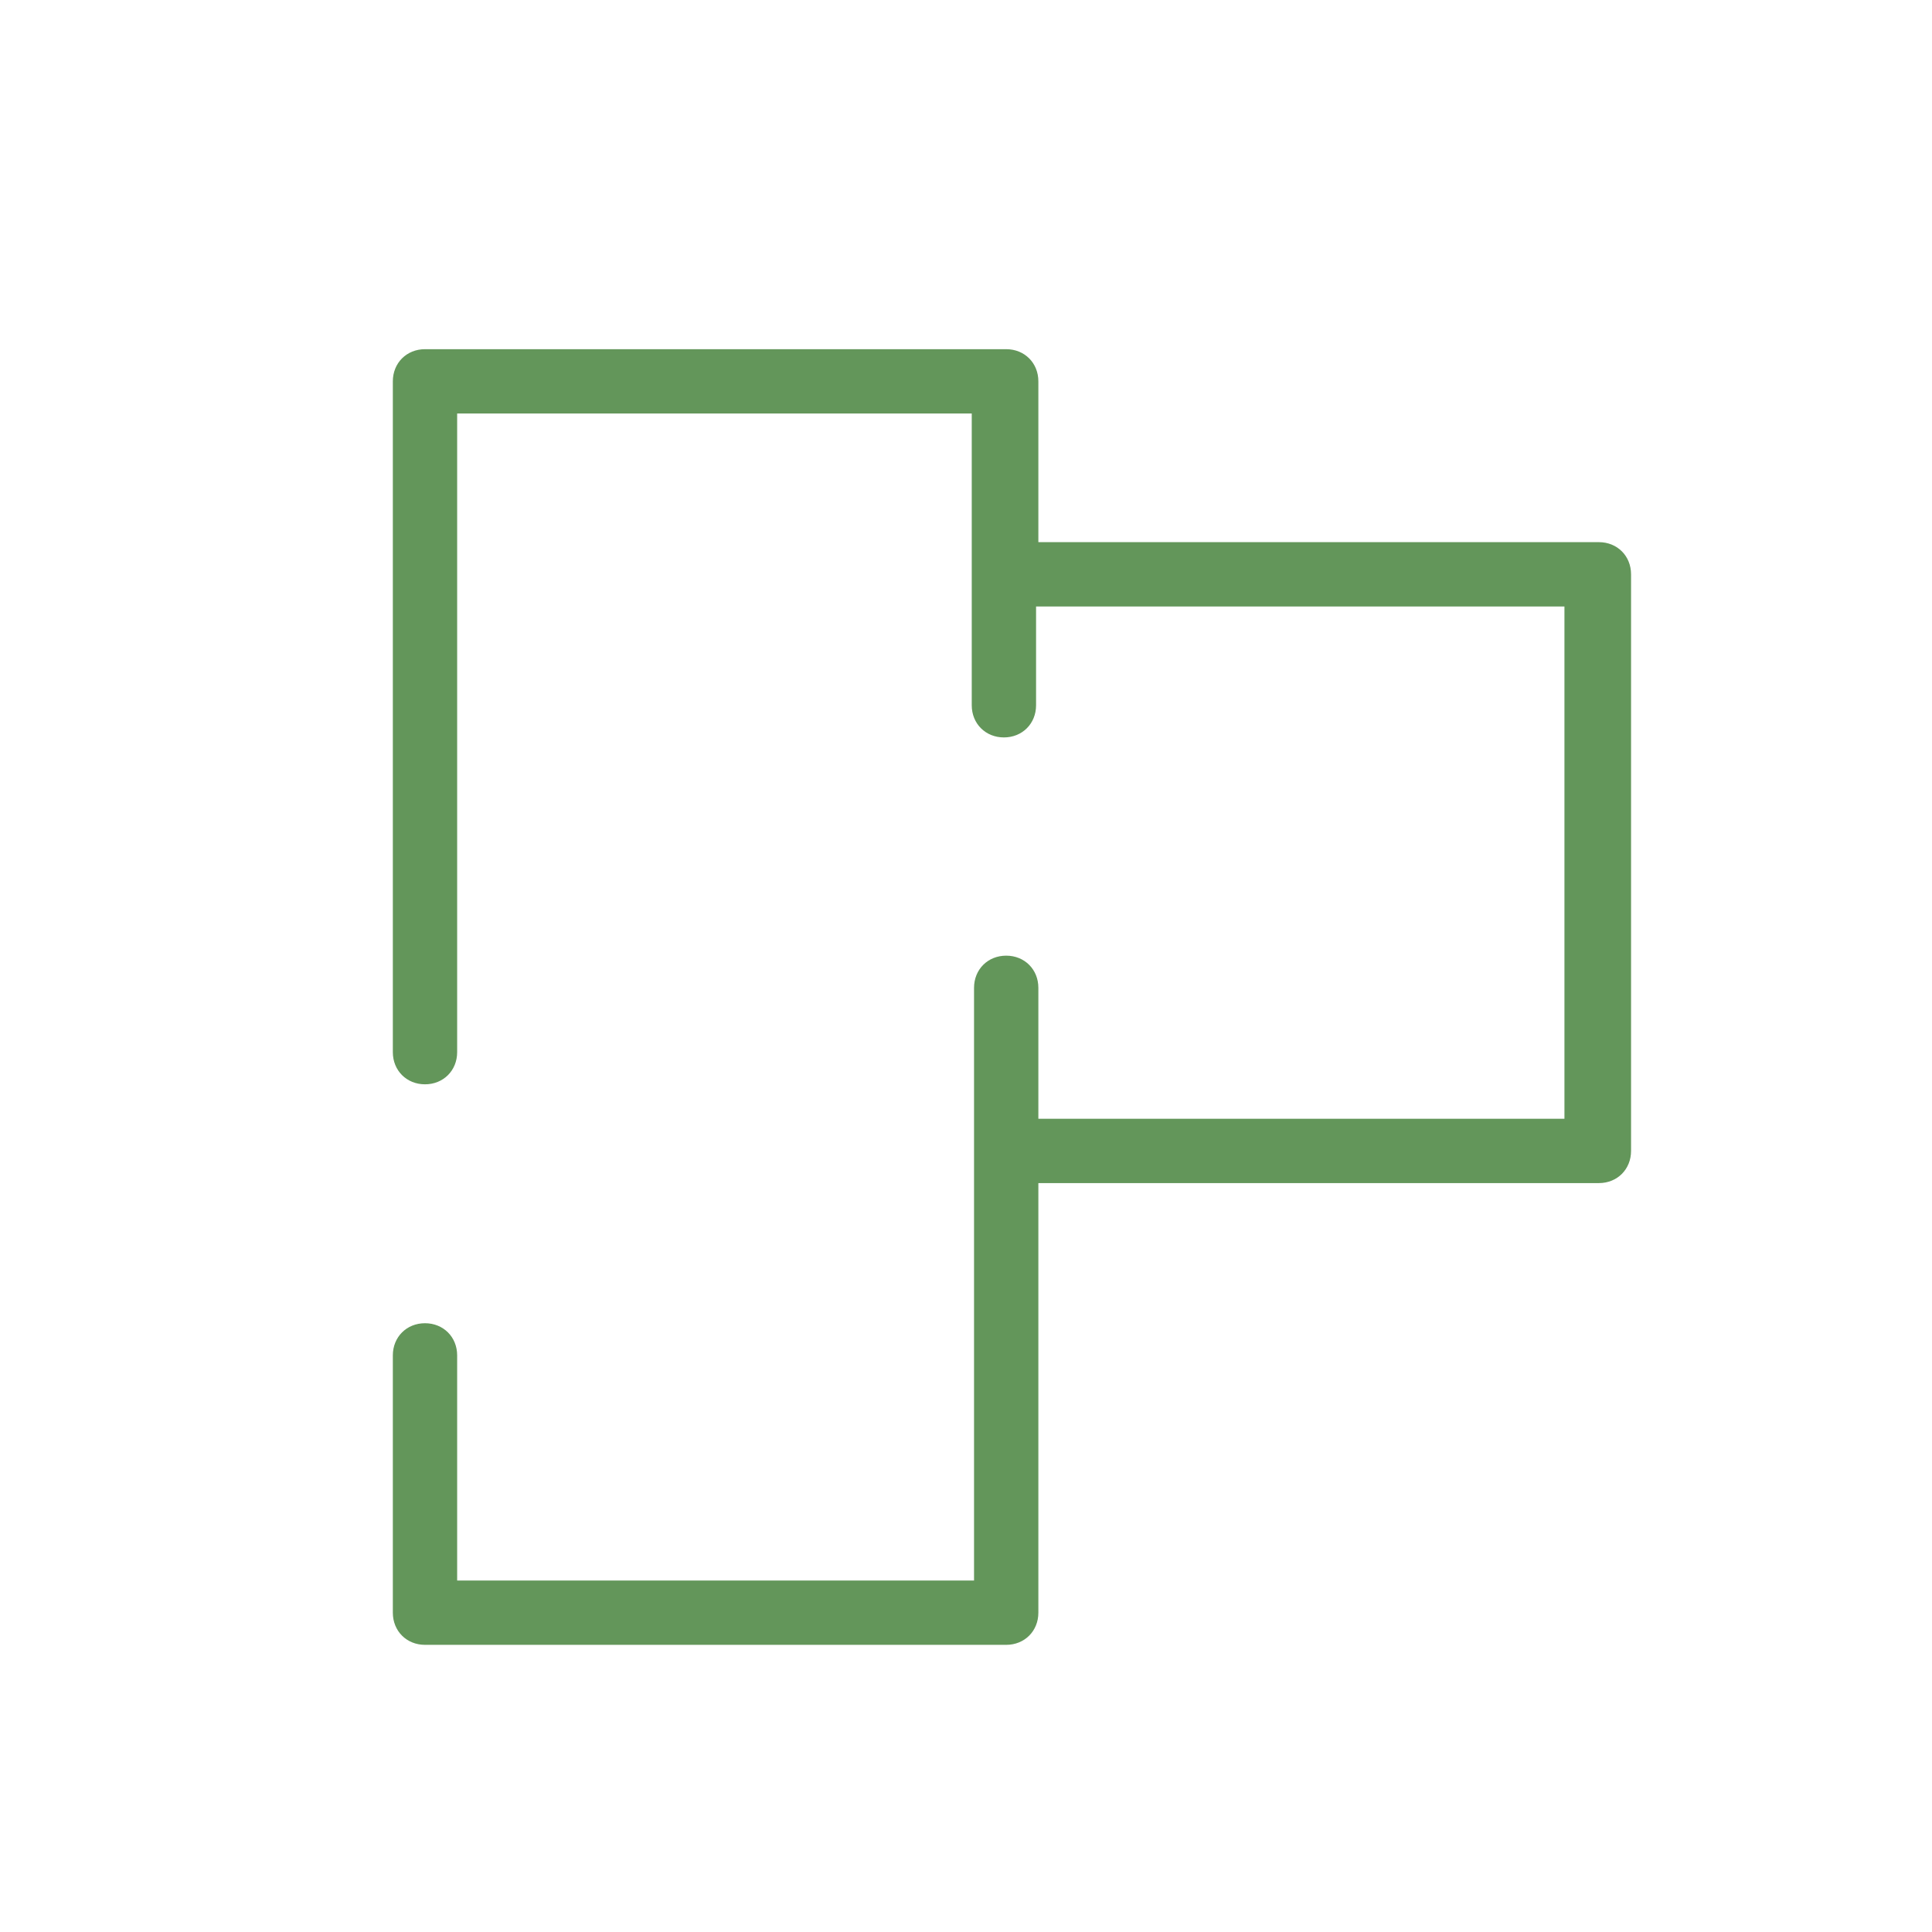 <?xml version="1.0" encoding="utf-8"?>
<!-- Generator: Adobe Illustrator 29.8.1, SVG Export Plug-In . SVG Version: 9.03 Build 0)  -->
<svg version="1.0" id="Layer_1" xmlns="http://www.w3.org/2000/svg" xmlns:xlink="http://www.w3.org/1999/xlink" x="0px" y="0px"
	 viewBox="0 0 84.1 84.1" style="enable-background:new 0 0 84.1 84.1;" xml:space="preserve">
<g>
	<path style="fill:#63965A;" d="M69.6,23.6H45.2v-7c0-0.8-0.6-1.4-1.4-1.4H18.5c-0.8,0-1.4,0.6-1.4,1.4v29.2c0,0.8,0.6,1.4,1.4,1.4
		c0.8,0,1.4-0.6,1.4-1.4V18h22.4v12.7c0,0.8,0.6,1.4,1.4,1.4c0.8,0,1.4-0.6,1.4-1.4v-4.3h23v22.3H45.2V43c0-0.8-0.6-1.4-1.4-1.4
		c-0.8,0-1.4,0.6-1.4,1.4v25.8H19.9v-9.8c0-0.8-0.6-1.4-1.4-1.4c-0.8,0-1.4,0.6-1.4,1.4v11.2c0,0.8,0.6,1.4,1.4,1.4h25.3
		c0.8,0,1.4-0.6,1.4-1.4V51.5h24.4c0.8,0,1.4-0.6,1.4-1.4V25C71,24.2,70.4,23.6,69.6,23.6z"/>
</g>
</svg>
